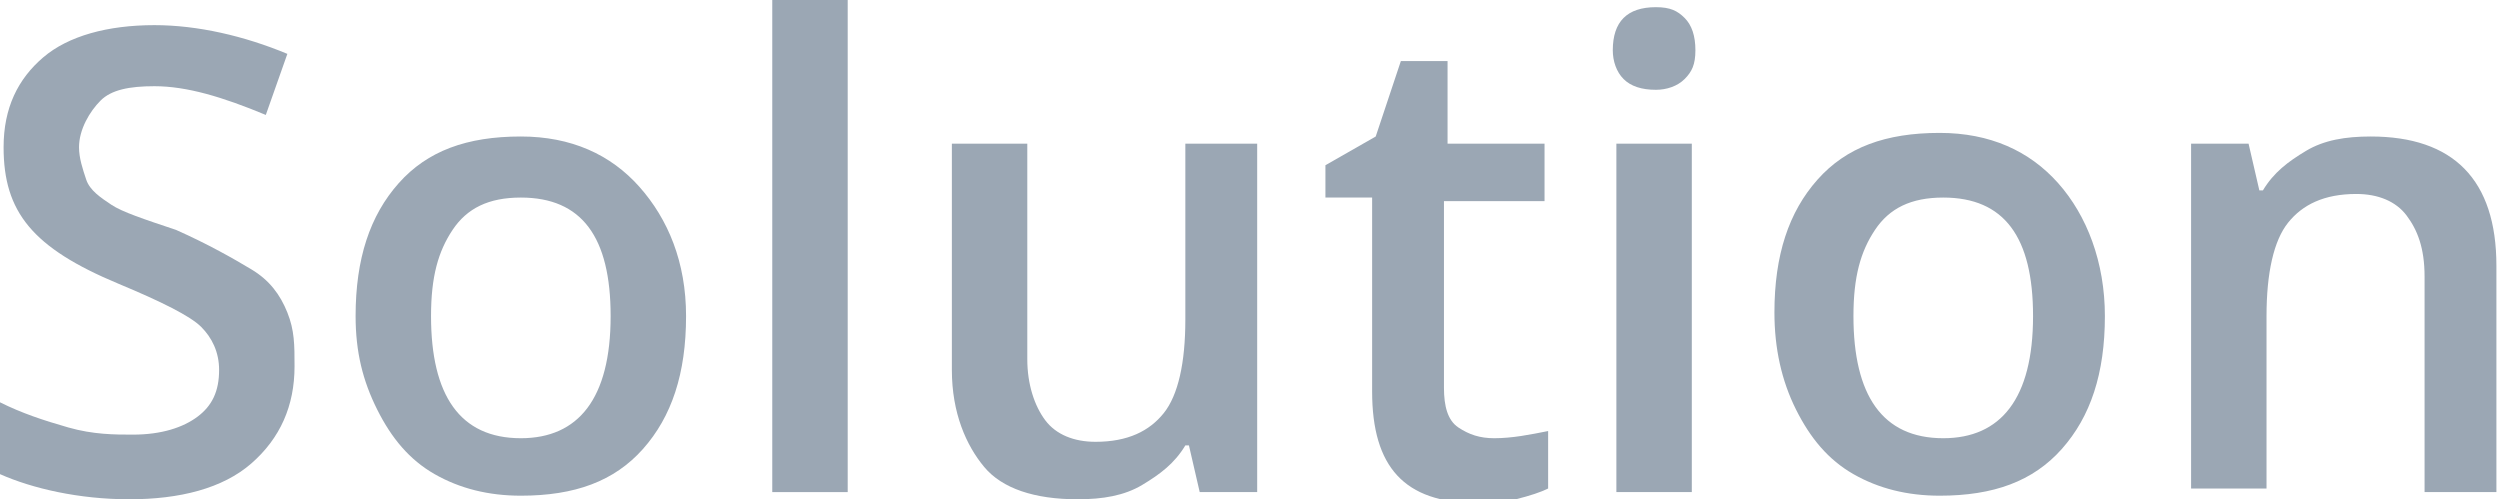 <?xml version="1.0" encoding="UTF-8"?> <!-- Generator: Adobe Illustrator 18.0.0, SVG Export Plug-In . SVG Version: 6.00 Build 0) --> <svg xmlns="http://www.w3.org/2000/svg" xmlns:xlink="http://www.w3.org/1999/xlink" id="Слой_1" x="0px" y="0px" viewBox="0 0 69.6 13.9" xml:space="preserve"> <g> <path fill="#9BA7B4" d="M8.2,10.2c0,1.1-0.4,2-1.2,2.7s-2,1-3.4,1S0.9,13.6,0,13.2v-2c0.6,0.3,1.2,0.5,1.9,0.7s1.3,0.2,1.8,0.2 c0.8,0,1.4-0.2,1.8-0.5s0.6-0.7,0.6-1.3c0-0.5-0.2-0.9-0.5-1.2S4.5,8.4,3.3,7.9c-1.2-0.5-2-1-2.5-1.6S0.1,5,0.1,4.1 c0-1.1,0.4-1.9,1.1-2.5s1.8-0.9,3.1-0.9c1.2,0,2.5,0.3,3.7,0.8L7.4,3.2C6.2,2.7,5.2,2.4,4.3,2.4c-0.7,0-1.2,0.1-1.5,0.4 S2.2,3.6,2.2,4.1c0,0.3,0.1,0.6,0.2,0.9s0.4,0.5,0.7,0.7S4,6.1,4.9,6.4C5.8,6.8,6.5,7.2,7,7.5s0.8,0.7,1,1.2S8.2,9.6,8.2,10.2z"></path> <path fill="#9BA7B4" d="M19.1,8.8c0,1.6-0.4,2.8-1.2,3.7s-1.9,1.3-3.4,1.3c-0.9,0-1.7-0.2-2.4-0.6s-1.2-1-1.6-1.8S9.9,9.8,9.9,8.8 c0-1.6,0.4-2.8,1.2-3.7s1.9-1.3,3.4-1.3c1.4,0,2.5,0.5,3.3,1.4S19.1,7.3,19.1,8.8z M12,8.8c0,2.2,0.8,3.4,2.5,3.4 c1.6,0,2.5-1.1,2.5-3.4c0-2.2-0.8-3.3-2.5-3.3c-0.9,0-1.5,0.3-1.9,0.9S12,7.7,12,8.8z"></path> <path fill="#9BA7B4" d="M23.6,13.7h-2.1V0h2.1V13.7z"></path> <path fill="#9BA7B4" d="M33.4,13.7l-0.3-1.3H33c-0.3,0.5-0.7,0.8-1.2,1.1s-1.1,0.4-1.8,0.4c-1.2,0-2.1-0.3-2.6-0.9 s-0.9-1.5-0.9-2.7V4h2.1v6c0,0.7,0.2,1.3,0.5,1.7s0.8,0.6,1.4,0.6c0.9,0,1.5-0.3,1.9-0.8s0.6-1.4,0.6-2.6V4H35v9.7H33.4z"></path> <path fill="#9BA7B4" d="M41.6,12.2c0.5,0,1-0.1,1.5-0.2v1.6c-0.2,0.1-0.5,0.2-0.9,0.3s-0.7,0.1-1.1,0.1c-2,0-2.9-1-2.9-3.1V5.5 h-1.3V4.6l1.4-0.8l0.7-2.1h1.3V4H43v1.6h-2.8v5.2c0,0.5,0.1,0.9,0.4,1.1S41.2,12.2,41.6,12.2z"></path> <path fill="#9BA7B4" d="M44.9,1.4c0-0.4,0.1-0.7,0.3-0.9s0.5-0.3,0.9-0.3c0.4,0,0.6,0.1,0.8,0.3s0.3,0.5,0.3,0.9 c0,0.4-0.1,0.6-0.3,0.8s-0.5,0.3-0.8,0.3c-0.4,0-0.7-0.1-0.9-0.3S44.9,1.7,44.9,1.4z M47.1,13.7H45V4h2.1V13.7z"></path> <path fill="#9BA7B4" d="M58.6,8.8c0,1.6-0.4,2.8-1.2,3.7s-1.9,1.3-3.4,1.3c-0.9,0-1.7-0.2-2.4-0.6s-1.2-1-1.6-1.8s-0.6-1.7-0.6-2.7 c0-1.6,0.4-2.8,1.2-3.7s1.9-1.3,3.4-1.3c1.4,0,2.5,0.5,3.3,1.4S58.6,7.3,58.6,8.8z M51.6,8.8c0,2.2,0.8,3.4,2.5,3.4 c1.6,0,2.5-1.1,2.5-3.4c0-2.2-0.8-3.3-2.5-3.3c-0.9,0-1.5,0.3-1.9,0.9S51.6,7.7,51.6,8.8z"></path> <path fill="#9BA7B4" d="M69.6,13.7h-2.1v-6c0-0.8-0.2-1.3-0.5-1.7s-0.8-0.6-1.4-0.6c-0.9,0-1.5,0.3-1.9,0.8s-0.6,1.4-0.6,2.6v4.8 H61V4h1.6l0.3,1.3H63c0.3-0.5,0.7-0.8,1.2-1.1s1.1-0.4,1.8-0.4c2.3,0,3.5,1.2,3.5,3.6V13.7z"></path> </g> </svg> 